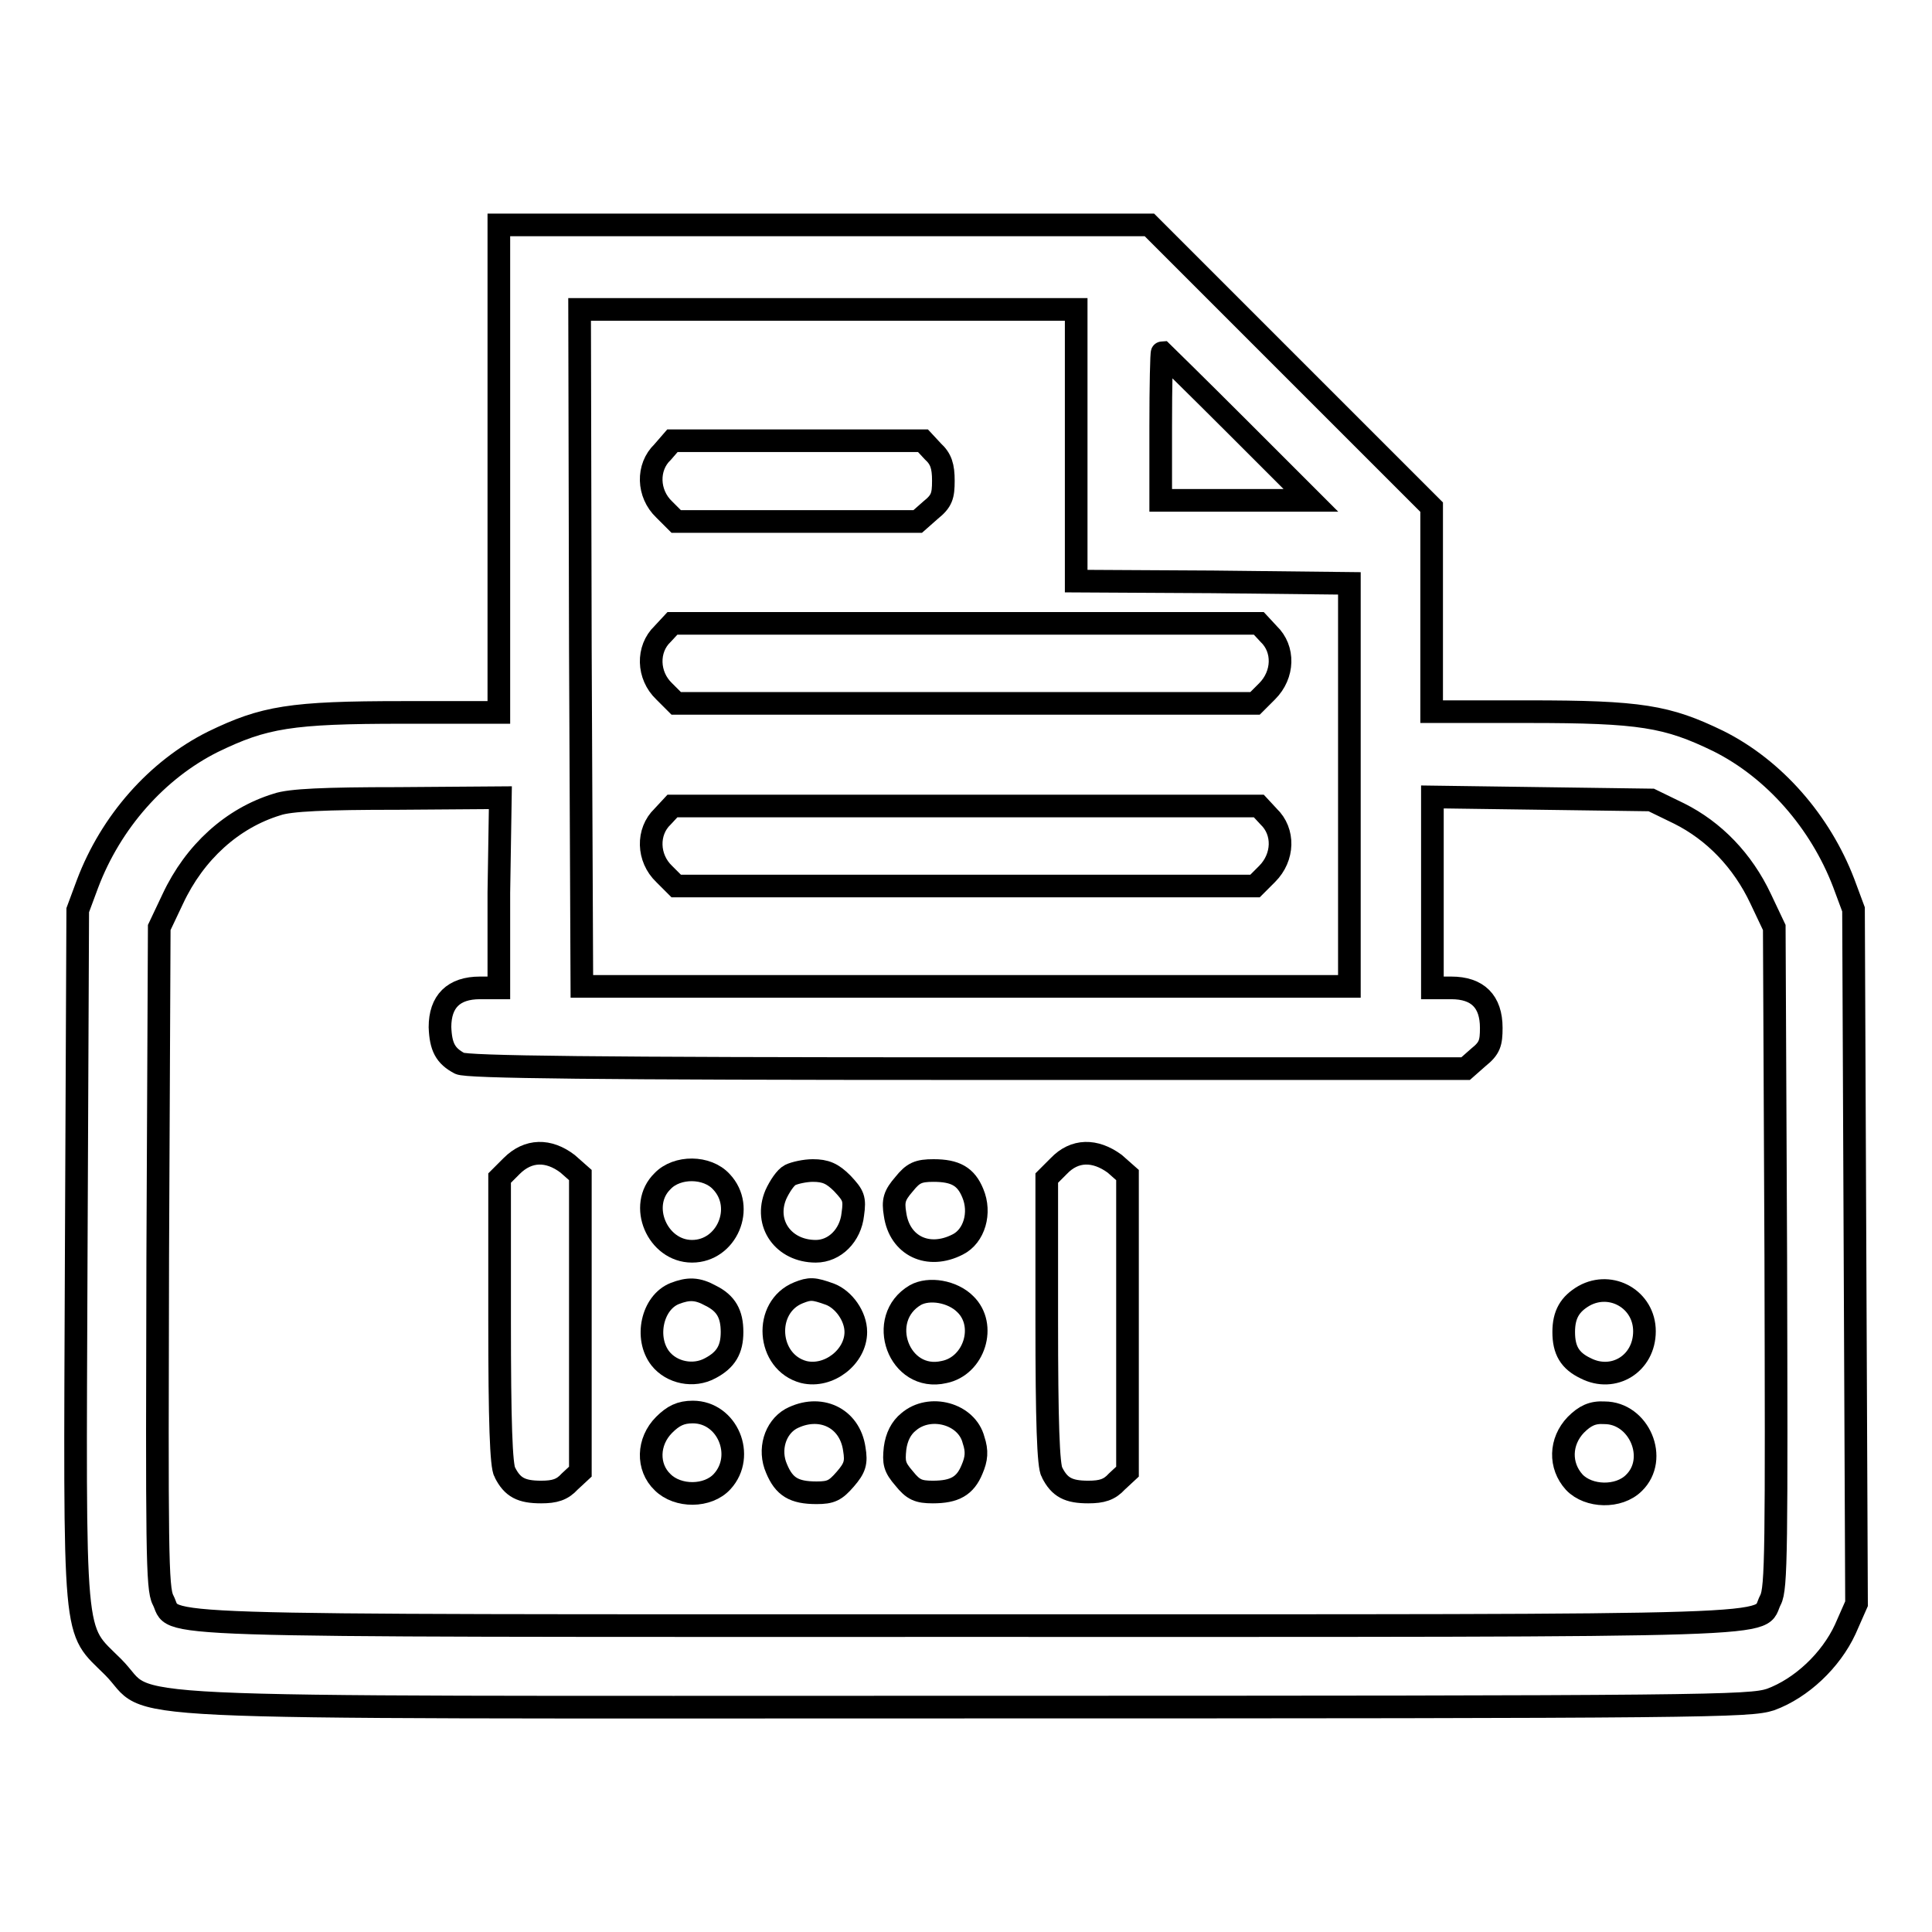 <?xml version="1.0" encoding="utf-8"?>
<!-- Svg Vector Icons : http://www.onlinewebfonts.com/icon -->
<!DOCTYPE svg PUBLIC "-//W3C//DTD SVG 1.1//EN" "http://www.w3.org/Graphics/SVG/1.1/DTD/svg11.dtd">
<svg version="1.1" xmlns="http://www.w3.org/2000/svg" xmlns:xlink="http://www.w3.org/1999/xlink" x="0px" y="0px" viewBox="0 0 256 256" enable-background="new 0 0 256 256" xml:space="preserve">
<g><g><g><path stroke-width="3" fill-opacity="0" stroke="#000000"  d="M66.1,62.1v32.3H53.4c-14.9,0-18.4,0.6-25.2,3.9c-7.4,3.7-13.5,10.6-16.6,18.8l-1.3,3.5l-0.2,45.7c-0.2,52.6-0.5,49.2,4.9,54.6c5.8,5.8-5.8,5.3,113,5.3c98.8,0,103.8-0.1,106.6-1c4.1-1.5,8-5.2,9.9-9.3l1.5-3.4l-0.2-46l-0.2-46l-1.3-3.5c-3.1-8.1-9.2-15.1-16.6-18.8c-6.8-3.3-10.3-3.9-25.2-3.9h-12.8V80.8V67.2L171,48.5l-18.7-18.7h-43.1H66.1V62.1z M142.6,59v18l18.1,0.1l18.1,0.2V104v26.7h-50.9H77.1l-0.2-44.8L76.8,41h32.9h32.9L142.6,59L142.6,59z M163.9,56.5l9.8,9.8h-10h-9.9v-9.8c0-5.4,0.1-9.8,0.2-9.8C154,46.7,158.5,51.1,163.9,56.5z M66.1,118.3v12.6h-2.5c-3.5,0-5.3,1.8-5.3,5.2c0.1,2.6,0.7,3.8,2.6,4.8c0.9,0.5,18.1,0.7,67.3,0.7h66l1.7-1.5c1.5-1.2,1.7-1.9,1.7-3.9c0-3.5-1.8-5.3-5.3-5.3h-2.5v-12.7v-12.6l14.5,0.2l14.5,0.2l3.7,1.8c4.6,2.3,8.4,6.2,10.8,11.3l1.8,3.8l0.2,43.7c0.1,38.5,0.1,43.9-0.7,45.4c-1.9,3.6,6.1,3.4-106.5,3.4c-112.5,0-104.6,0.2-106.5-3.4c-0.8-1.5-0.8-6.9-0.7-45.4l0.2-43.7l1.8-3.8c2.9-6.2,7.9-10.7,13.8-12.5c1.7-0.6,6.4-0.8,16-0.8l13.6-0.1L66.1,118.3L66.1,118.3z"/><path stroke-width="3" fill-opacity="0" stroke="#000000"  d="M87.8,59.9c-2.1,2-2,5.5,0.2,7.6l1.6,1.6h16h16l1.7-1.5c1.5-1.2,1.7-1.9,1.7-3.9c0-1.9-0.3-2.9-1.4-3.9l-1.3-1.4h-16.6H89.1L87.8,59.9z"/><path stroke-width="3" fill-opacity="0" stroke="#000000"  d="M87.8,84c-2.1,2-2,5.5,0.2,7.6l1.6,1.6H128h38.3l1.6-1.6c2.2-2.2,2.3-5.6,0.2-7.6l-1.3-1.4h-38.8H89.1L87.8,84z"/><path stroke-width="3" fill-opacity="0" stroke="#000000"  d="M87.8,108.2c-2.1,2-2,5.5,0.2,7.6l1.6,1.6H128h38.3l1.6-1.6c2.2-2.2,2.3-5.6,0.2-7.6l-1.3-1.4h-38.8H89.1L87.8,108.2z"/><path stroke-width="3" fill-opacity="0" stroke="#000000"  d="M67.8,154.5l-1.6,1.6v18.9c0,13.3,0.2,19.3,0.7,20.1c1,2,2.2,2.6,4.8,2.6c1.8,0,2.8-0.3,3.8-1.4l1.4-1.3v-19.7v-19.6l-1.7-1.5C72.7,152.3,70,152.3,67.8,154.5z"/><path stroke-width="3" fill-opacity="0" stroke="#000000"  d="M140.3,154.5l-1.6,1.6v18.9c0,13.3,0.2,19.3,0.7,20.1c1,2,2.2,2.6,4.8,2.6c1.8,0,2.8-0.3,3.8-1.4l1.4-1.3v-19.7v-19.6l-1.7-1.5C145.1,152.3,142.4,152.3,140.3,154.5z"/><path stroke-width="3" fill-opacity="0" stroke="#000000"  d="M87.8,156.5c-3.3,3.2-0.7,9.3,3.9,9.3s7.1-5.8,3.9-9.2C93.7,154.5,89.7,154.5,87.8,156.5z"/><path stroke-width="3" fill-opacity="0" stroke="#000000"  d="M104.7,155.7c-0.6,0.3-1.4,1.5-1.9,2.6c-1.6,3.8,1,7.5,5.3,7.5c2.5,0,4.6-2.1,4.9-4.9c0.3-2.1,0.1-2.5-1.4-4.1c-1.3-1.3-2.2-1.7-3.9-1.7C106.7,155.1,105.3,155.4,104.7,155.7z"/><path stroke-width="3" fill-opacity="0" stroke="#000000"  d="M119.8,156.9c-1.3,1.5-1.5,2.2-1.2,4c0.6,4.2,4.4,6,8.3,4c2.2-1.1,3.1-4.2,2-6.8c-0.9-2.2-2.3-3-5.2-3C121.7,155.1,121,155.4,119.8,156.9z"/><path stroke-width="3" fill-opacity="0" stroke="#000000"  d="M89.4,171.4c-3,1.2-4,5.9-1.9,8.6c1.5,1.9,4.4,2.5,6.6,1.3c2.1-1.1,2.9-2.5,2.9-4.8c0-2.4-0.8-3.8-2.8-4.8C92.4,170.7,91.2,170.7,89.4,171.4z"/><path stroke-width="3" fill-opacity="0" stroke="#000000"  d="M105.8,171.3c-4.7,1.9-4.2,9.2,0.7,10.5c3.3,0.8,6.9-2,6.9-5.3c0-2.1-1.6-4.3-3.4-5C107.8,170.7,107.3,170.7,105.8,171.3z"/><path stroke-width="3" fill-opacity="0" stroke="#000000"  d="M121.3,171.6c-5.3,3.1-2.2,11.6,3.8,10.2c4-0.8,5.7-6.2,2.8-9C126.2,171.1,123.1,170.6,121.3,171.6z"/><path stroke-width="3" fill-opacity="0" stroke="#000000"  d="M209.9,171.7c-1.9,1.1-2.7,2.5-2.7,4.8c0,2.4,0.8,3.8,2.9,4.8c3.7,1.9,7.8-0.6,7.8-4.9C217.9,172.2,213.5,169.7,209.9,171.7z"/><path stroke-width="3" fill-opacity="0" stroke="#000000"  d="M88,188.8c-2.2,2.2-2.3,5.6-0.2,7.6c2,2,6,2,7.9-0.1c3.1-3.4,0.7-9.2-3.9-9.2C90.2,187.1,89.2,187.6,88,188.8z"/><path stroke-width="3" fill-opacity="0" stroke="#000000"  d="M104.8,188c-2.1,1.2-3,4.1-1.9,6.6c1,2.4,2.3,3.2,5.3,3.2c1.9,0,2.5-0.3,3.8-1.8c1.3-1.5,1.5-2.2,1.2-4C112.6,187.8,108.6,186,104.8,188z"/><path stroke-width="3" fill-opacity="0" stroke="#000000"  d="M120.4,188.4c-1,0.8-1.6,2-1.8,3.5c-0.2,1.9-0.1,2.5,1.2,4c1.2,1.5,1.9,1.8,3.8,1.8c2.9,0,4.3-0.8,5.2-3c0.6-1.4,0.7-2.4,0.2-3.9C128.1,187.3,123.2,186,120.4,188.4z"/><path stroke-width="3" fill-opacity="0" stroke="#000000"  d="M208.8,188.8c-2.1,2.2-2.2,5.4-0.2,7.6c1.9,2,5.9,2.1,7.9,0.1c3.3-3.2,0.7-9.3-3.9-9.3C211,187.1,210,187.6,208.8,188.8z"/></g></g></g>
</svg>